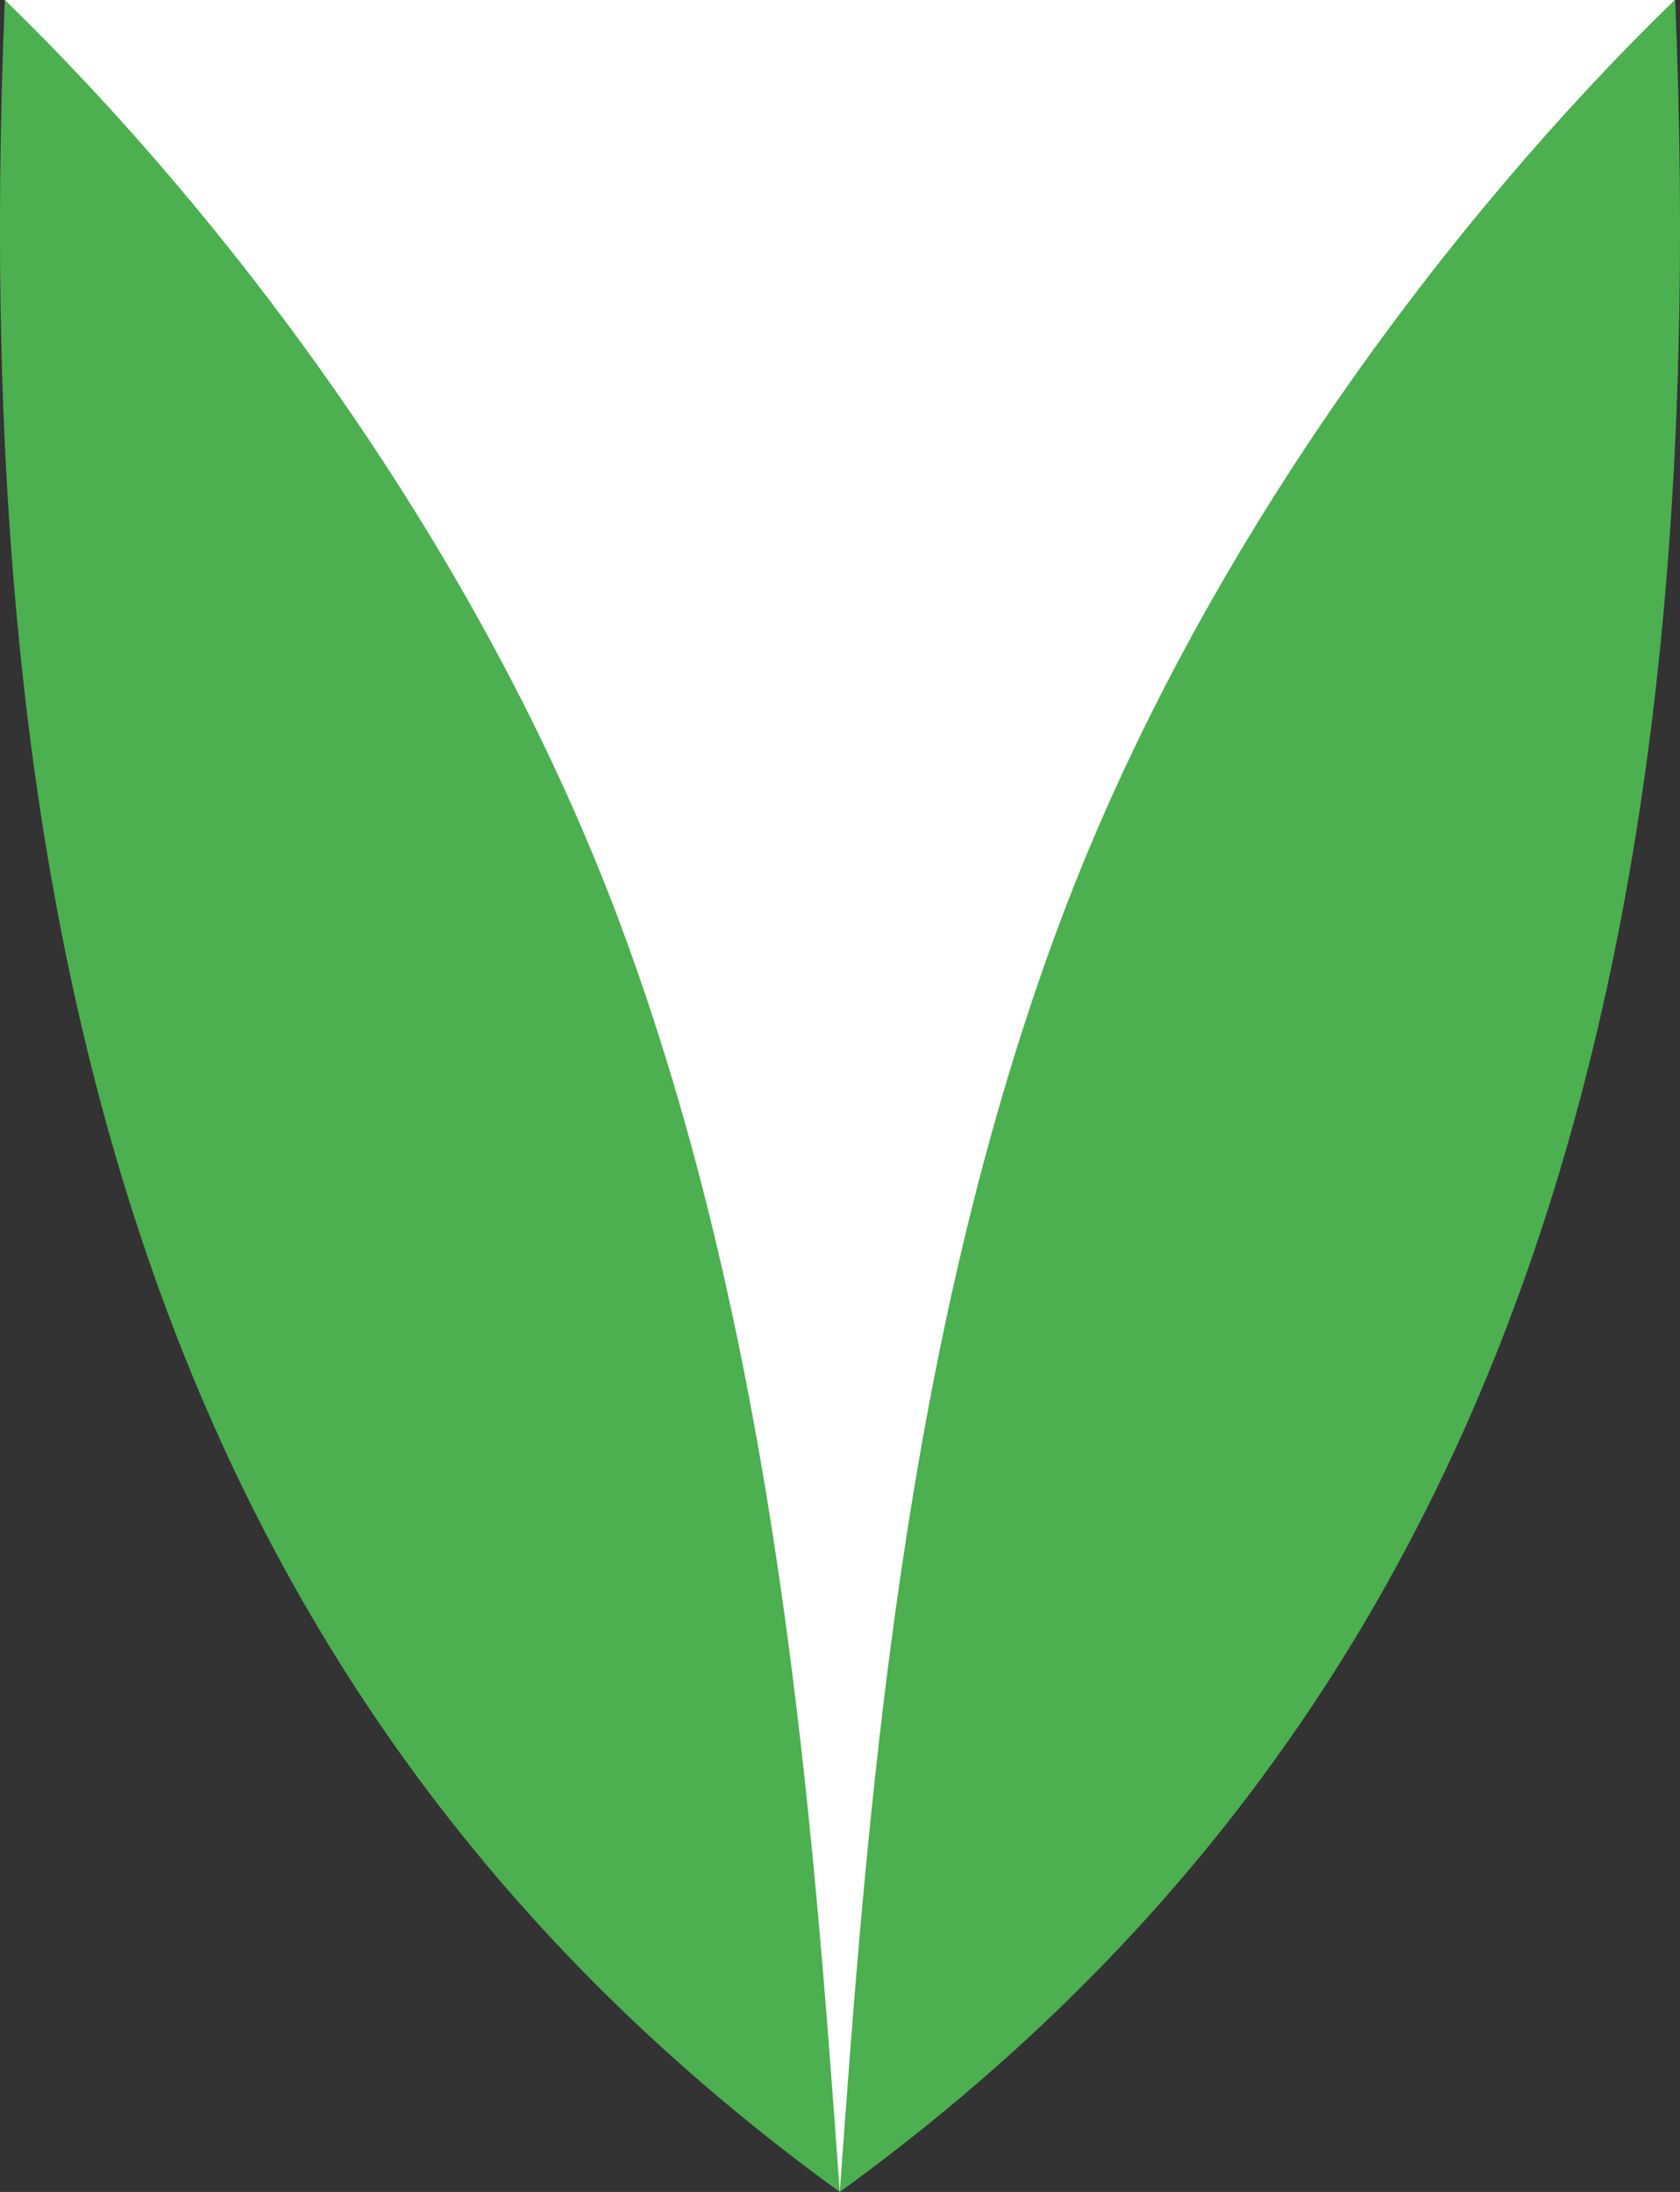 <?xml version="1.0" encoding="utf-8"?>
<!-- Generator: Adobe Illustrator 27.5.0, SVG Export Plug-In . SVG Version: 6.00 Build 0)  -->
<svg version="1.1"
	 id="svg2" xmlns:svg="http://www.w3.org/2000/svg" xmlns:cc="http://creativecommons.org/ns#" xmlns:rdf="http://www.w3.org/1999/02/22-rdf-syntax-ns#" xmlns:dc="http://purl.org/dc/elements/1.1/"
	 xmlns="http://www.w3.org/2000/svg" xmlns:xlink="http://www.w3.org/1999/xlink" x="0px" y="0px" viewBox="0 0 381.1 497.1"
	 style="enable-background:new 0 0 381.1 497.1;" xml:space="preserve">
<rect x="0" y="0" width="381.1" height="497.1" fill="#333333" stroke="none"/>
<style type="text/css">
	.st0{fill:#4CAF50;}
	.st1{fill:#FFFFFF;}
</style>
<path class="st0" d="M190.5,497.1C343.7,386,389.1,219.5,380,0H190.5H1.1C-8,219.5,37.3,386,190.5,497.1z"/>
<path class="st1" d="M379.9,0H190.5H1.1c50.7,49.2,107.5,124.3,139.1,208.2c36.3,96.5,44.2,204.3,50.3,288.9c0,0,0,0,0,0
	c0,0,0,0,0,0c6.1-84.4,13.9-192.2,50.3-288.9C272.4,124.3,329.2,49.2,379.9,0z"/>
</svg>
